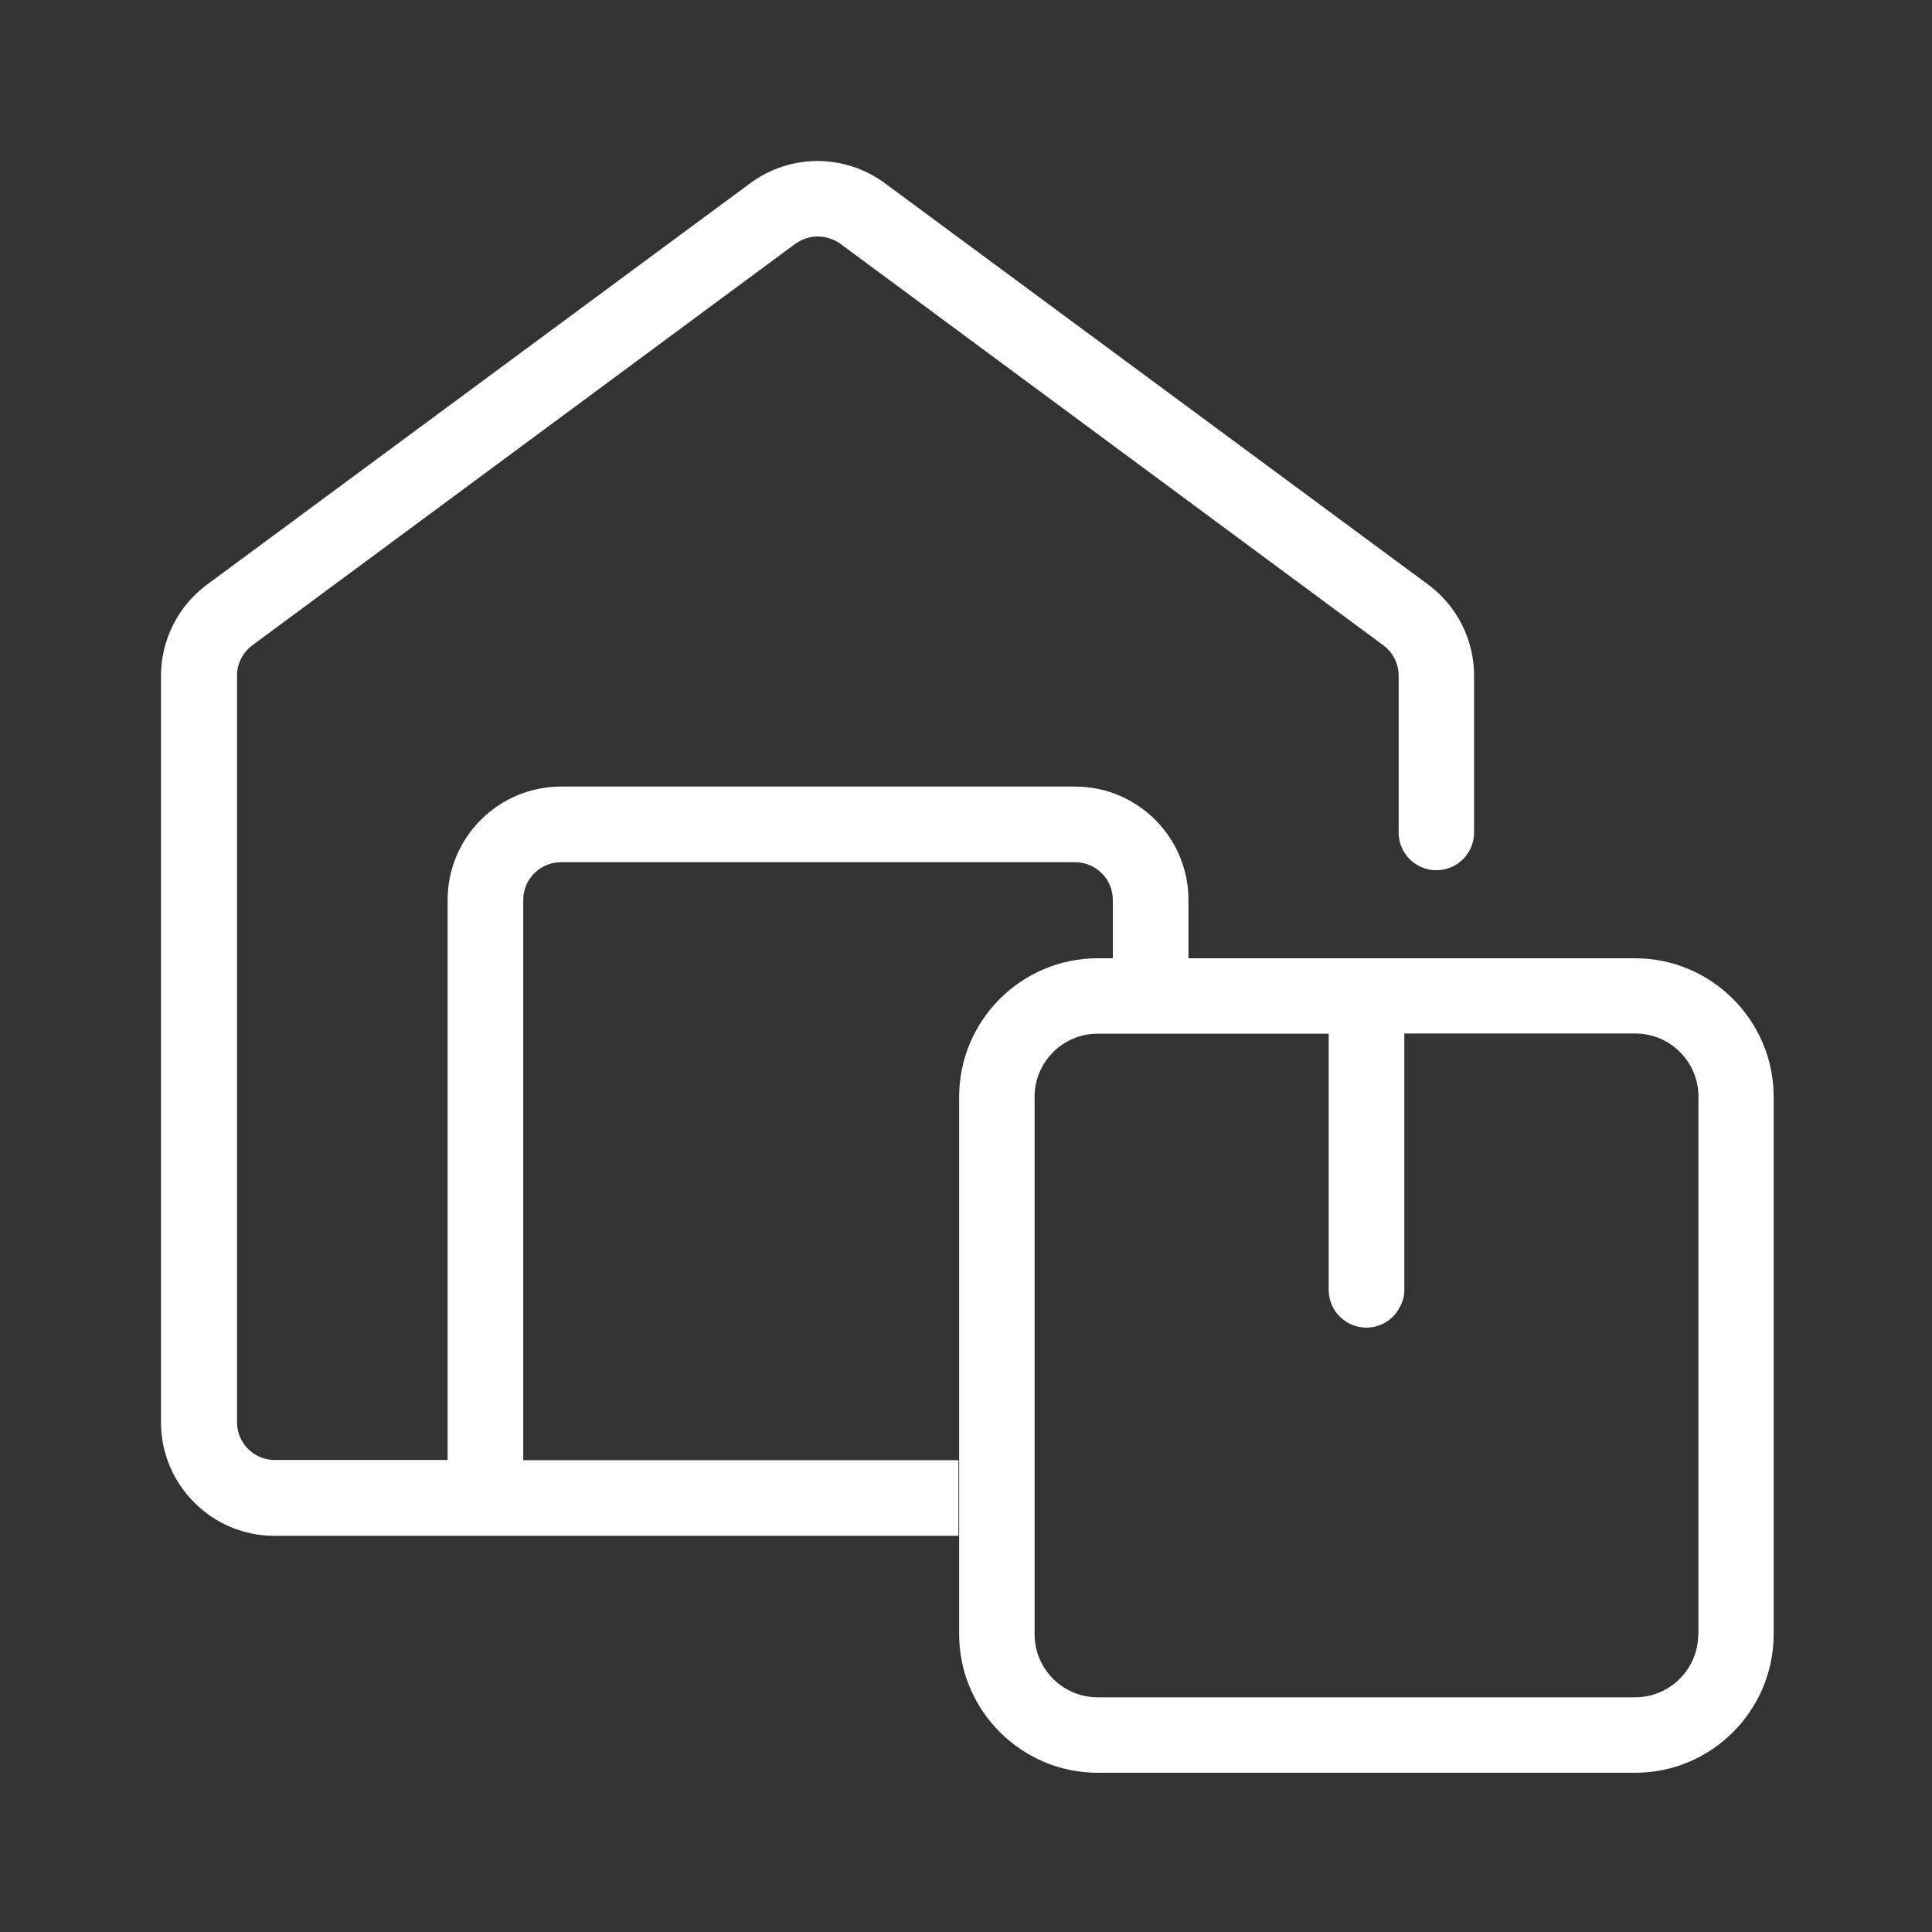 <?xml version="1.0" encoding="UTF-8"?> <svg xmlns="http://www.w3.org/2000/svg" width="48" height="48" viewBox="0 0 48 48" fill="none"><rect x="0" y="0" width="48" height="48" fill="#333333" stroke="none"/><path d="M40.625 23.808H27.271C25.373 23.808 23.83 25.355 23.83 27.249V40.602C23.83 42.496 25.378 44.044 27.271 44.044H40.625C42.524 44.044 44.066 42.496 44.066 40.602V27.249C44.066 25.355 42.519 23.808 40.625 23.808ZM42.192 40.602C42.192 41.466 41.489 42.169 40.625 42.169H27.271C26.407 42.169 25.704 41.466 25.704 40.602V27.249C25.704 26.385 26.407 25.682 27.271 25.682H33.011V32.046C33.011 32.564 33.431 32.984 33.948 32.984C34.3 32.984 34.612 32.788 34.763 32.5C34.846 32.364 34.89 32.212 34.89 32.042V25.677H40.63C41.494 25.677 42.197 26.38 42.197 27.244V40.598L42.192 40.602Z" fill="white"></path><path d="M13 36.273V22.358C13 21.841 13.42 21.421 13.937 21.421H26.71C27.228 21.421 27.648 21.841 27.648 22.358V23.808H29.527V22.358C29.527 20.806 28.263 19.542 26.71 19.542H13.937C12.385 19.542 11.121 20.806 11.121 22.358V36.273H6.826C6.309 36.273 5.889 35.853 5.889 35.336V16.784C5.889 16.491 6.03 16.208 6.27 16.032L19.76 6.056C19.931 5.939 20.121 5.875 20.317 5.875C20.512 5.875 20.712 5.939 20.878 6.056L34.368 16.032C34.608 16.208 34.749 16.491 34.749 16.784V20.684C34.749 21.201 35.169 21.621 35.686 21.621C36.204 21.621 36.623 21.201 36.623 20.684V16.784C36.623 15.896 36.199 15.051 35.476 14.519L21.986 4.553C20.985 3.816 19.638 3.816 18.638 4.553L5.137 14.529C4.425 15.056 4 15.901 4 16.789V35.341C4 36.888 5.264 38.157 6.816 38.157H23.811V36.278H12.986L13 36.273Z" fill="white"></path></svg> 